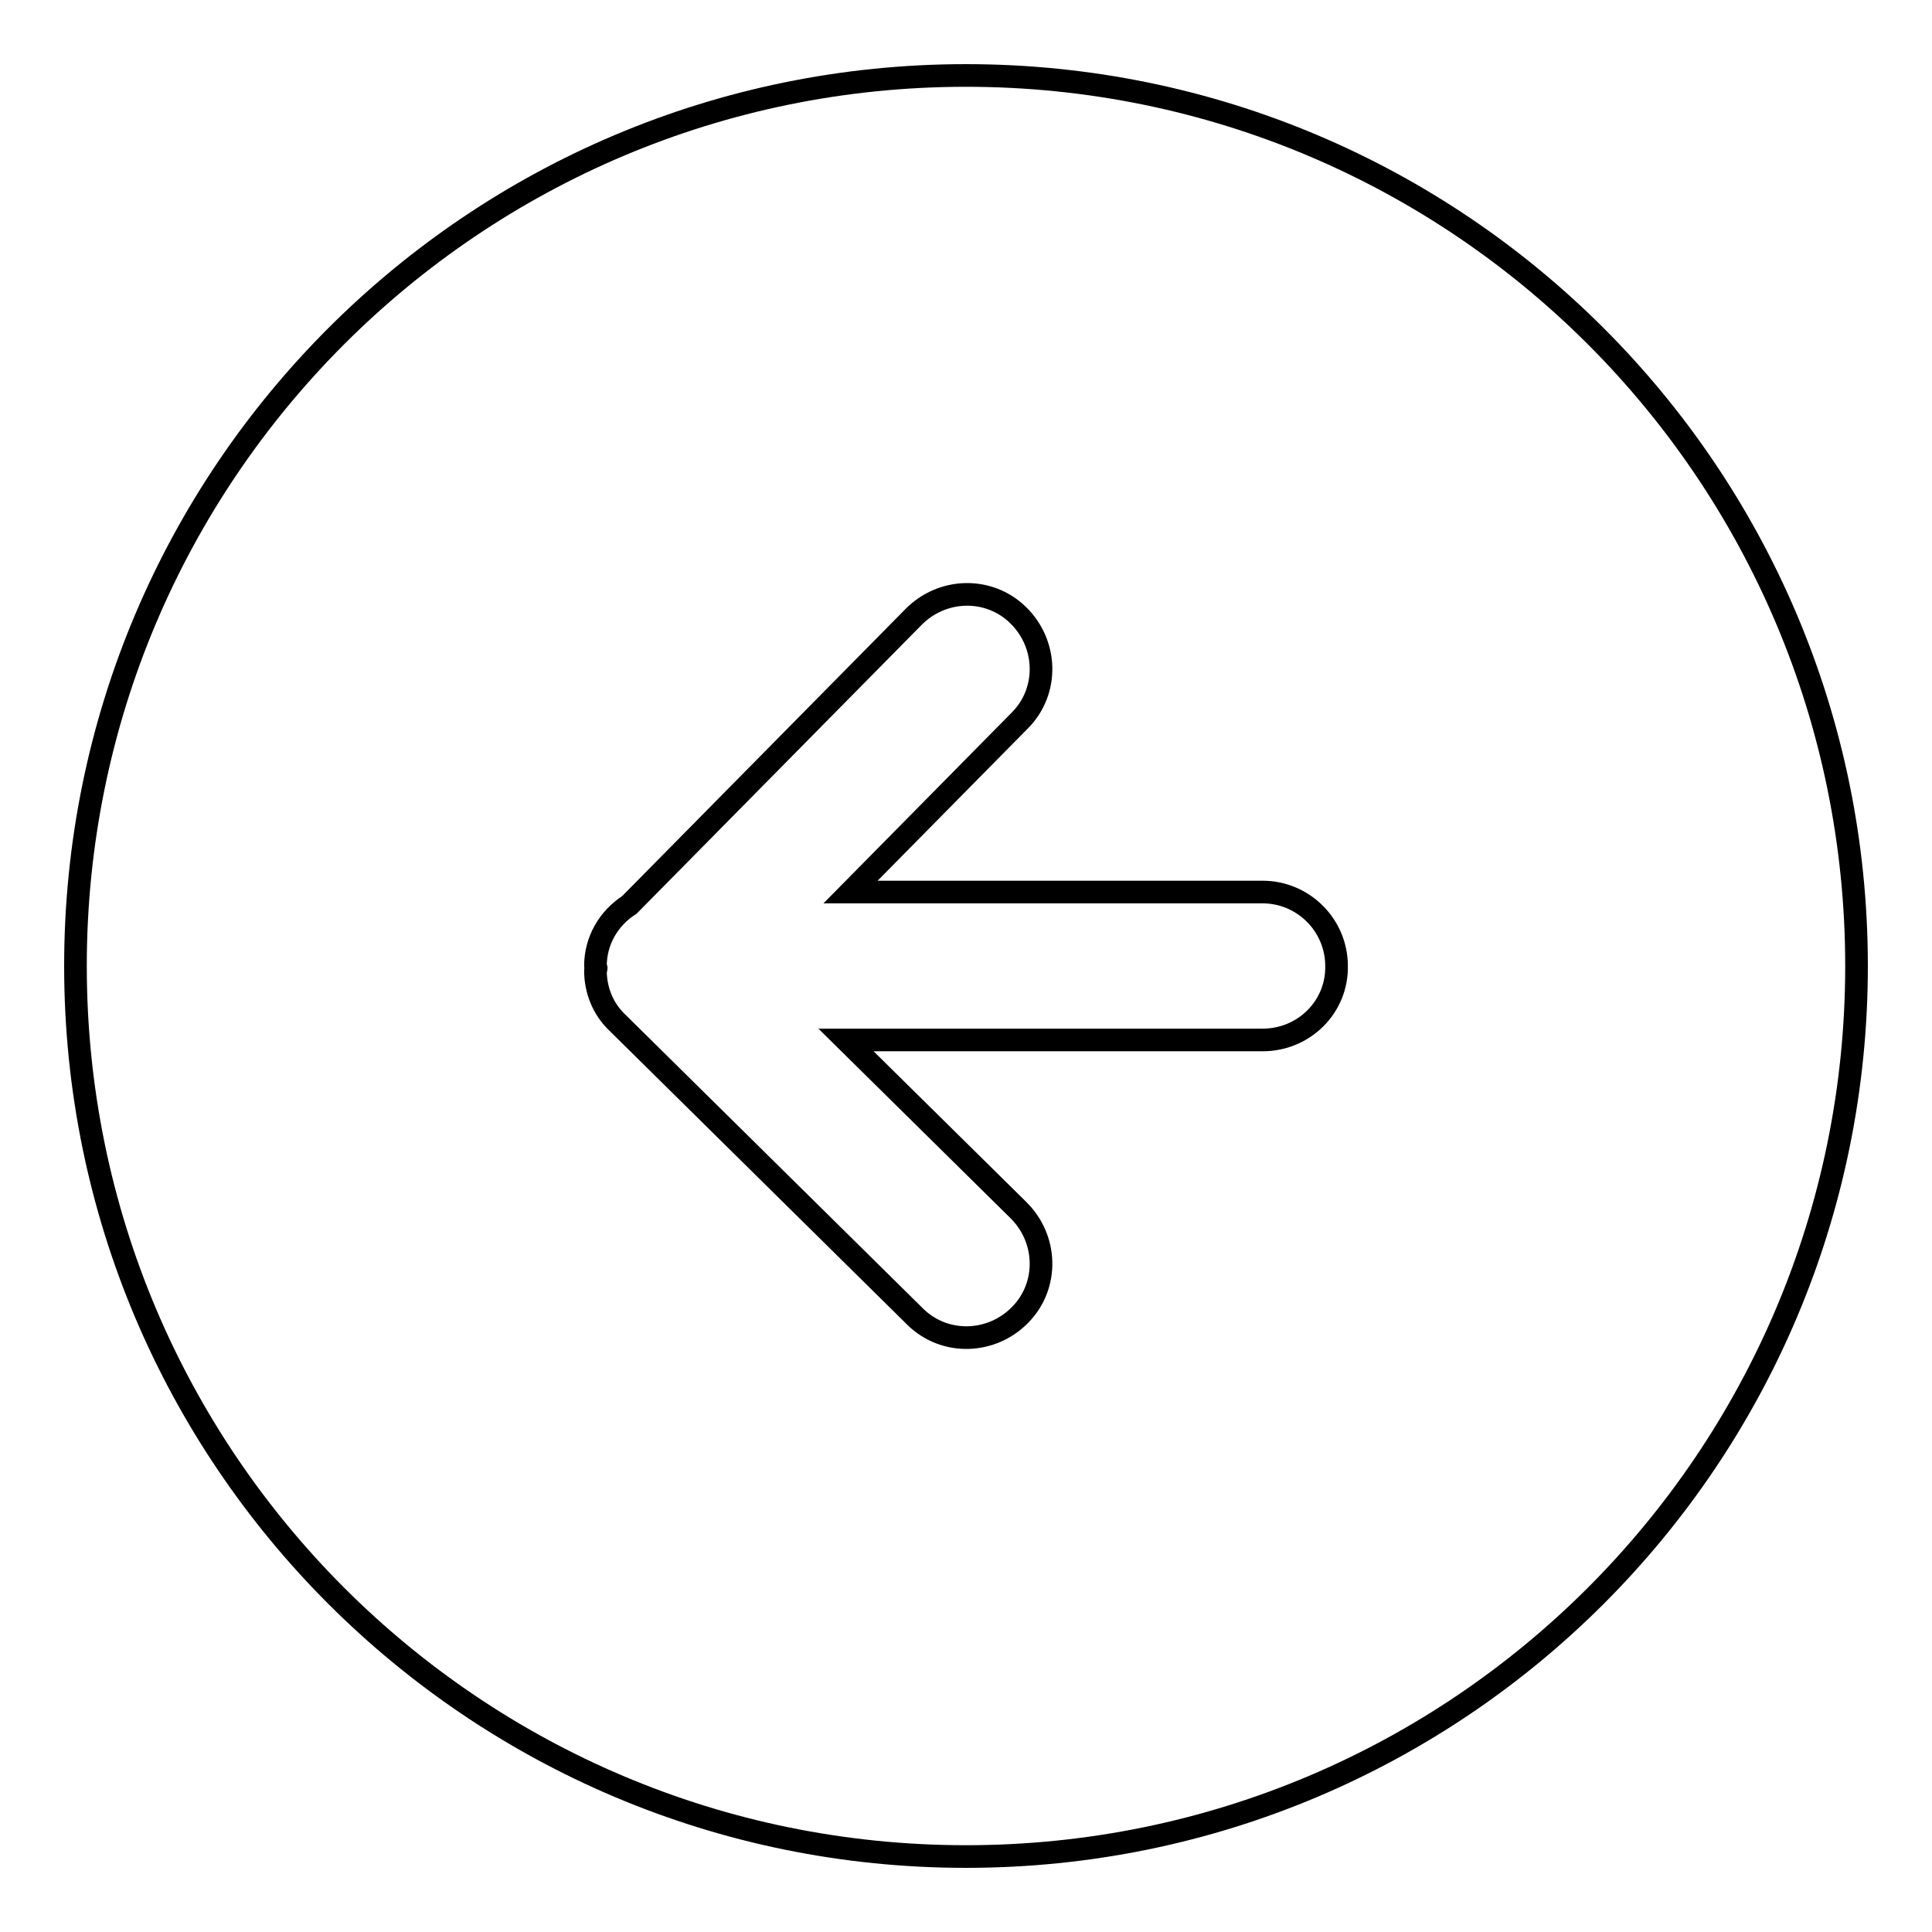 <?xml version="1.0" encoding="utf-8"?>
<!-- Svg Vector Icons : http://www.onlinewebfonts.com/icon -->
<!DOCTYPE svg PUBLIC "-//W3C//DTD SVG 1.1//EN" "http://www.w3.org/Graphics/SVG/1.1/DTD/svg11.dtd">
<svg version="1.1" xmlns="http://www.w3.org/2000/svg" xmlns:xlink="http://www.w3.org/1999/xlink" x="0px" y="0px" viewBox="0 0 256 256" enable-background="new 0 0 256 256" xml:space="preserve">
<g> <path stroke-width="3" fill-opacity="0" stroke="#000000"  d="M128,10C62.8,10,10,62.8,10,128s52.8,118,118,118s118-52.8,118-118S193.2,10,128,10z M167.3,137.8h-55.2 l22.8,22.5c3.9,3.8,4.1,10,0.3,13.9c-3.8,3.9-10,4.1-13.9,0.3c-0.1-0.1-0.1-0.1-0.2-0.2l-39.3-38.8c-1.9-1.8-2.9-4.3-2.9-6.9 c0-0.1,0.1-0.2,0.1-0.3c0-0.1-0.1-0.2-0.1-0.3c0-3.3,1.7-6.3,4.5-8.1L121,81.8c3.8-3.9,10-4.1,13.9-0.3c3.9,3.8,4.1,10,0.3,13.9 c-0.1,0.1-0.1,0.1-0.2,0.2l-22.3,22.6h54.6c5.4,0,9.8,4.4,9.8,9.8C177.2,133.4,172.8,137.8,167.3,137.8z"/></g>
</svg>